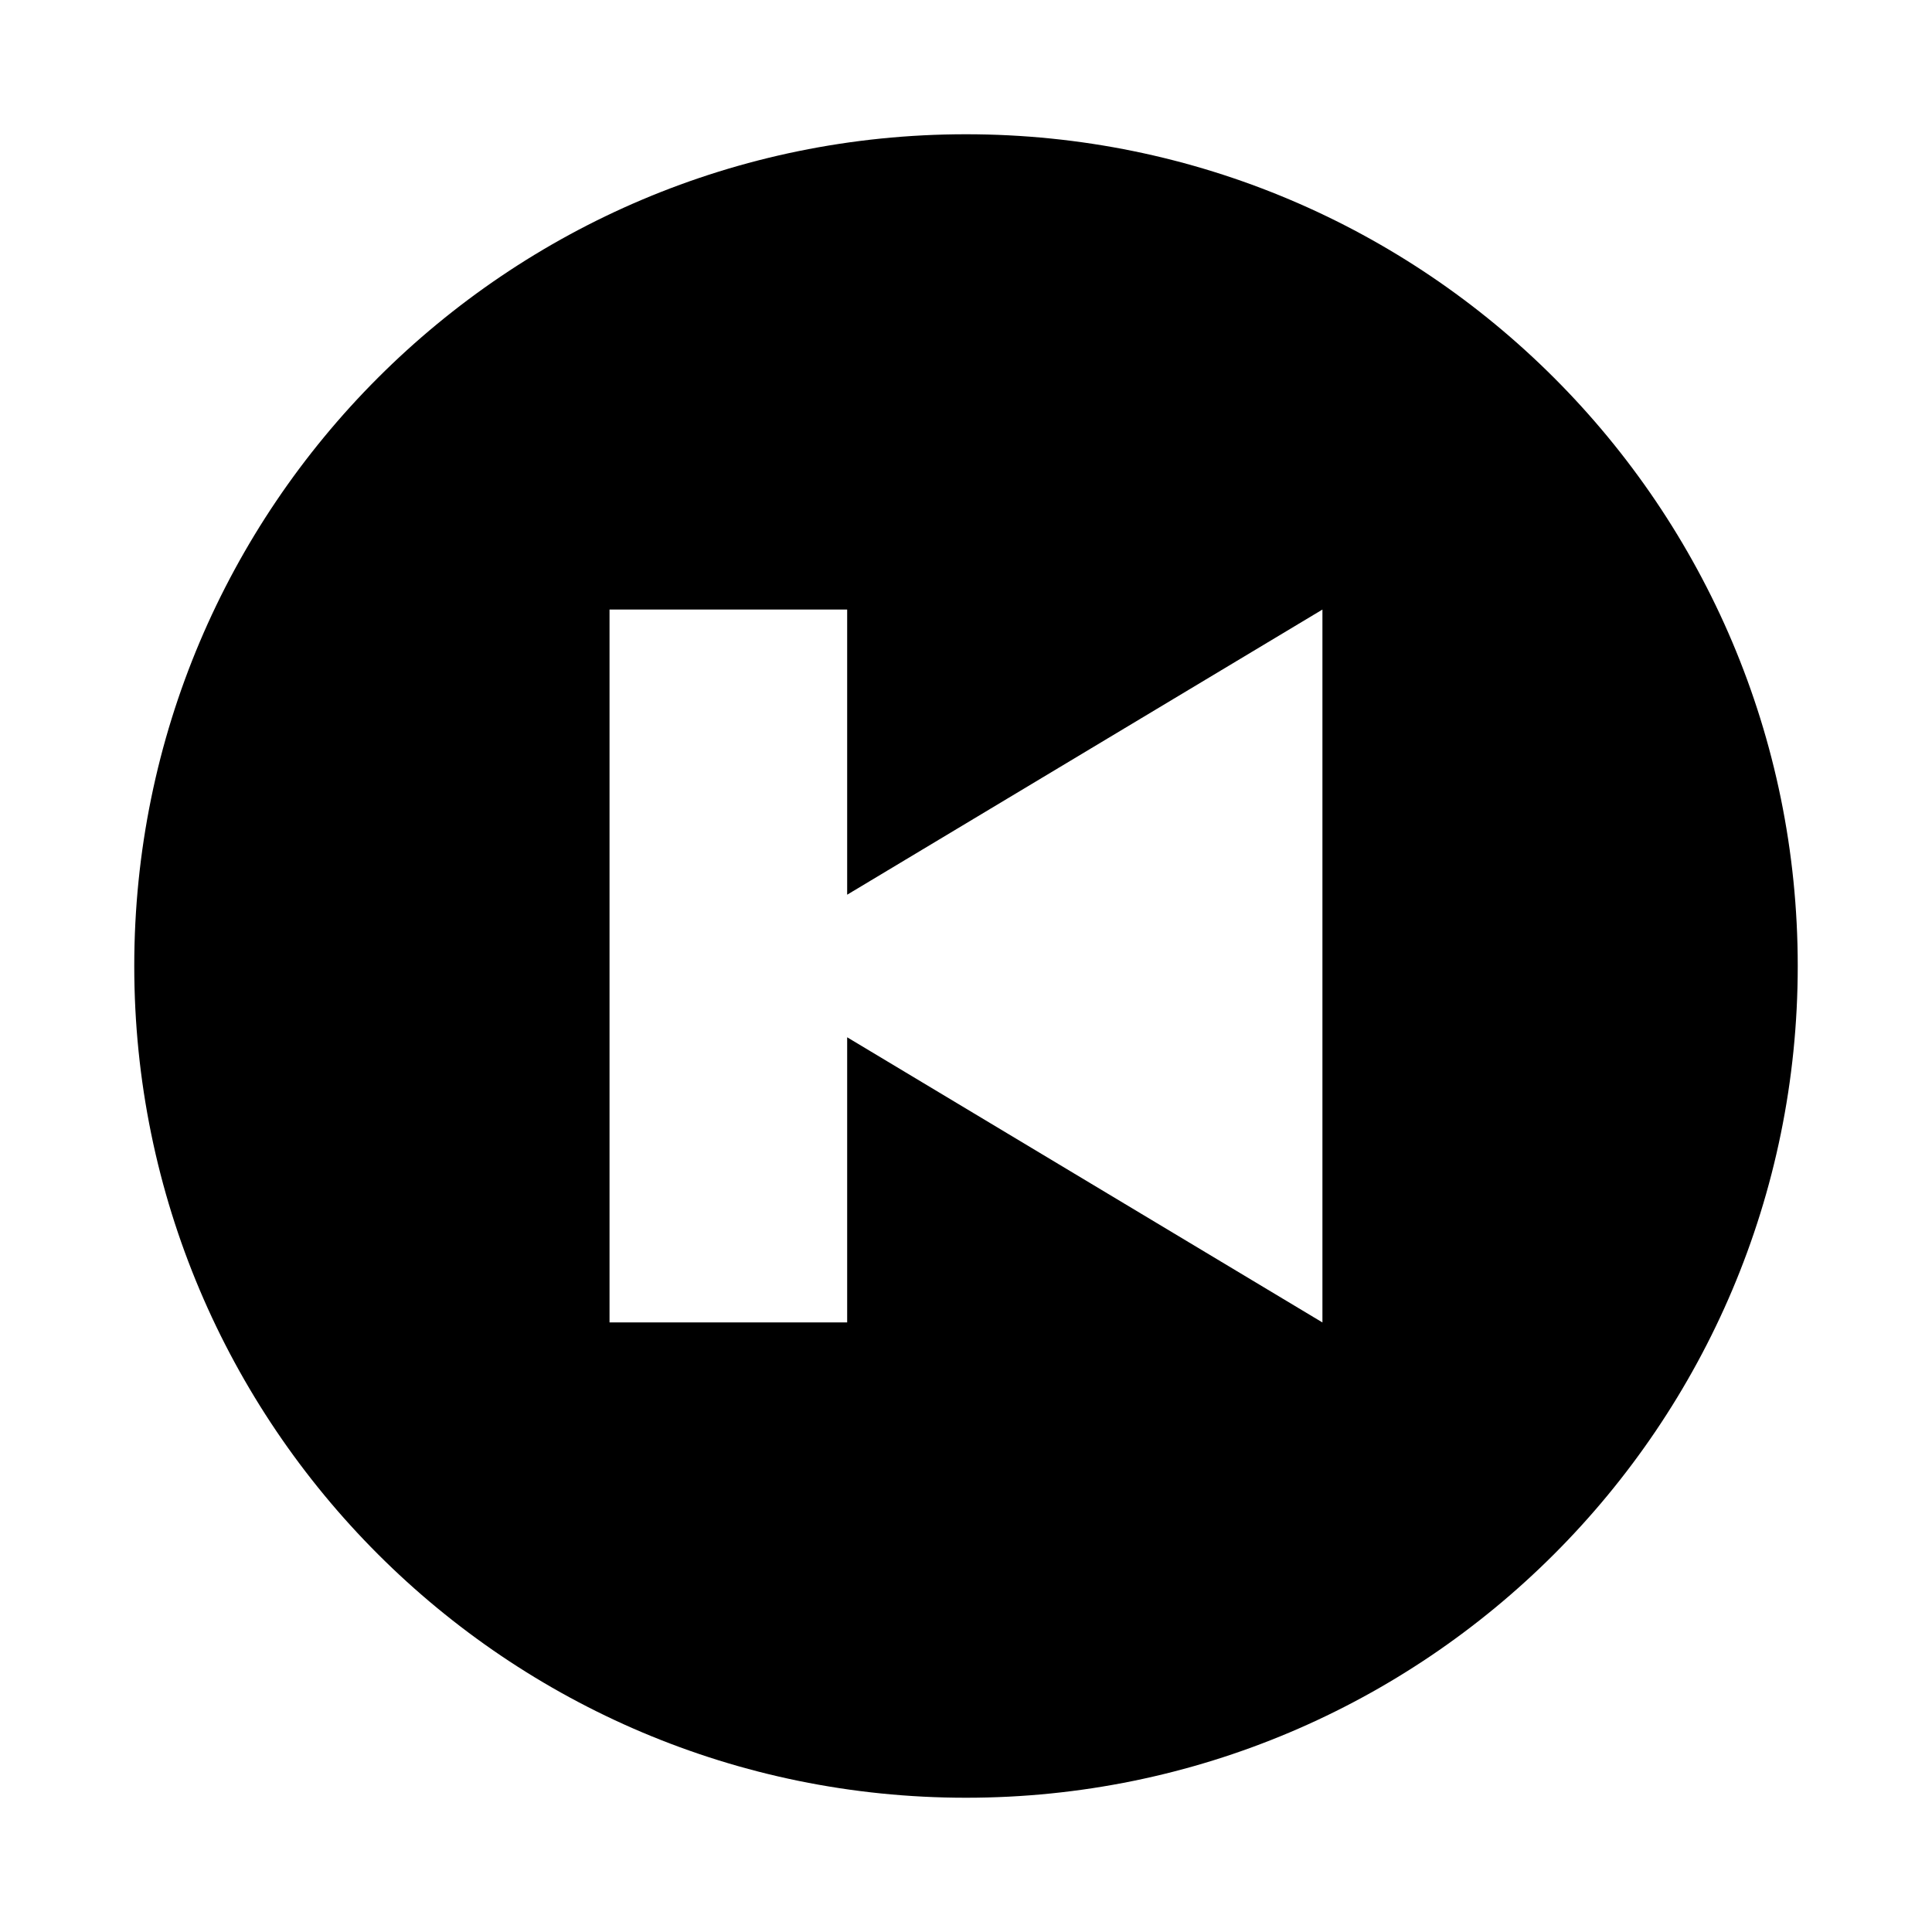 <?xml version="1.0" encoding="UTF-8"?>
<!-- Uploaded to: SVG Repo, www.svgrepo.com, Generator: SVG Repo Mixer Tools -->
<svg fill="#000000" width="800px" height="800px" version="1.1" viewBox="144 144 512 512" xmlns="http://www.w3.org/2000/svg">
 <path d="m179.58 400c0 121.73 98.684 220.42 220.42 220.42s220.42-98.684 220.42-220.42-98.684-220.42-220.42-220.42-220.42 98.684-220.42 220.42zm125.95-94.465h62.977v75.57l125.95-75.57v188.93l-125.95-75.574v75.57h-62.977z"/>
</svg>